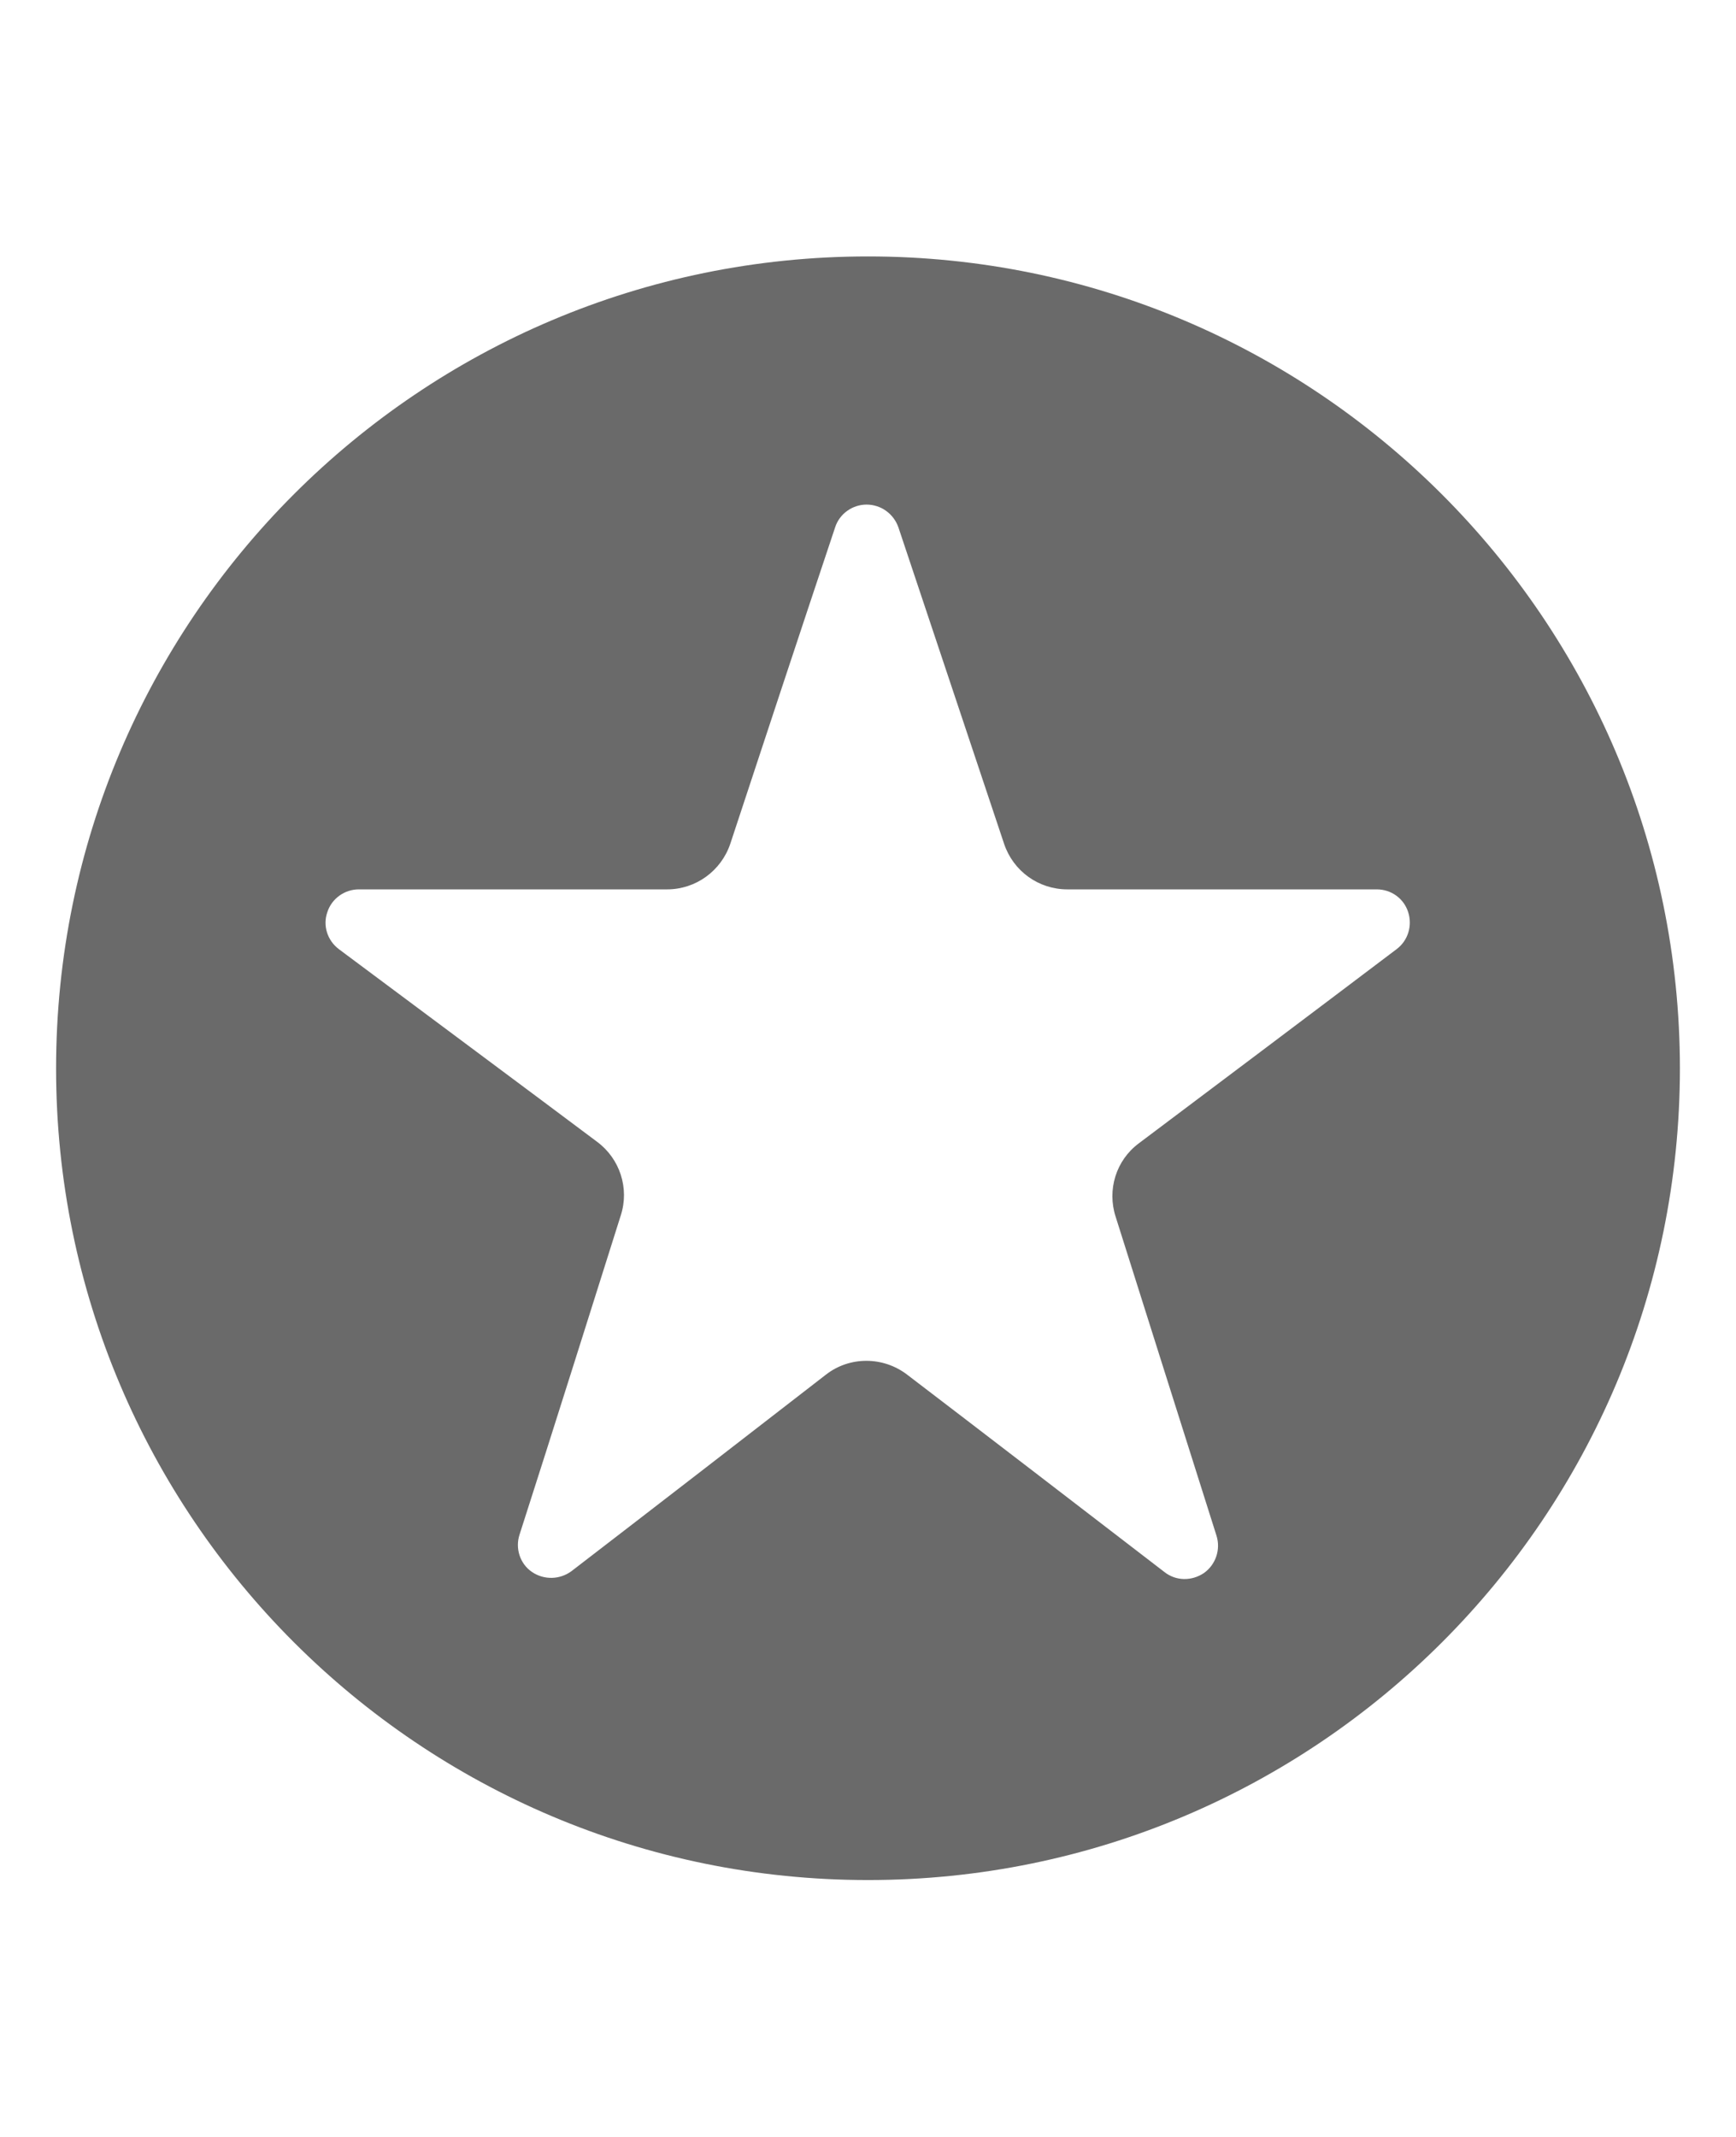 <svg xmlns="http://www.w3.org/2000/svg" fill="none" viewBox="0 0 26 32" height="32" width="26">
<g clip-path="url(#clip0_9704_34292)" id="Icons/Big-reviews-io">
<path fill="#6A6A6A" d="M0.84 16C0.84 22.709 6.284 28.153 13 28.153C19.716 28.153 25.16 22.709 25.16 15.993C25.153 9.284 19.709 3.84 13 3.84C6.284 3.84 0.84 9.284 0.84 16ZM9.298 18.198C9.428 17.793 9.284 17.352 8.944 17.099C8.048 16.427 6.269 15.104 5.076 14.214C4.903 14.084 4.831 13.86 4.903 13.658C4.968 13.455 5.163 13.318 5.373 13.318H9.992C10.419 13.318 10.802 13.043 10.939 12.631C11.301 11.532 12.024 9.342 12.508 7.896C12.573 7.693 12.768 7.556 12.978 7.556C13.195 7.556 13.383 7.693 13.455 7.896C13.94 9.349 14.67 11.532 15.039 12.638C15.176 13.043 15.552 13.318 15.986 13.318C17.077 13.318 19.181 13.318 20.62 13.318C20.837 13.318 21.025 13.455 21.09 13.658C21.155 13.86 21.09 14.084 20.916 14.214C19.73 15.111 17.952 16.448 17.056 17.121C16.716 17.374 16.578 17.815 16.709 18.22C17.056 19.318 17.75 21.516 18.22 22.998C18.285 23.208 18.205 23.432 18.032 23.555C17.851 23.678 17.612 23.678 17.439 23.54C16.246 22.622 14.504 21.285 13.585 20.584C13.224 20.309 12.725 20.309 12.371 20.584C11.467 21.285 9.747 22.615 8.561 23.526C8.387 23.656 8.149 23.663 7.968 23.54C7.787 23.418 7.715 23.186 7.78 22.984C8.257 21.502 8.951 19.297 9.298 18.198Z" id="Vector"></path>
</g>
<defs>
<clipPath id="clip0_9704_34292">
<rect transform="translate(0.199)" fill="white" height="32" width="25.6"></rect>
</clipPath>
</defs>
</svg>
